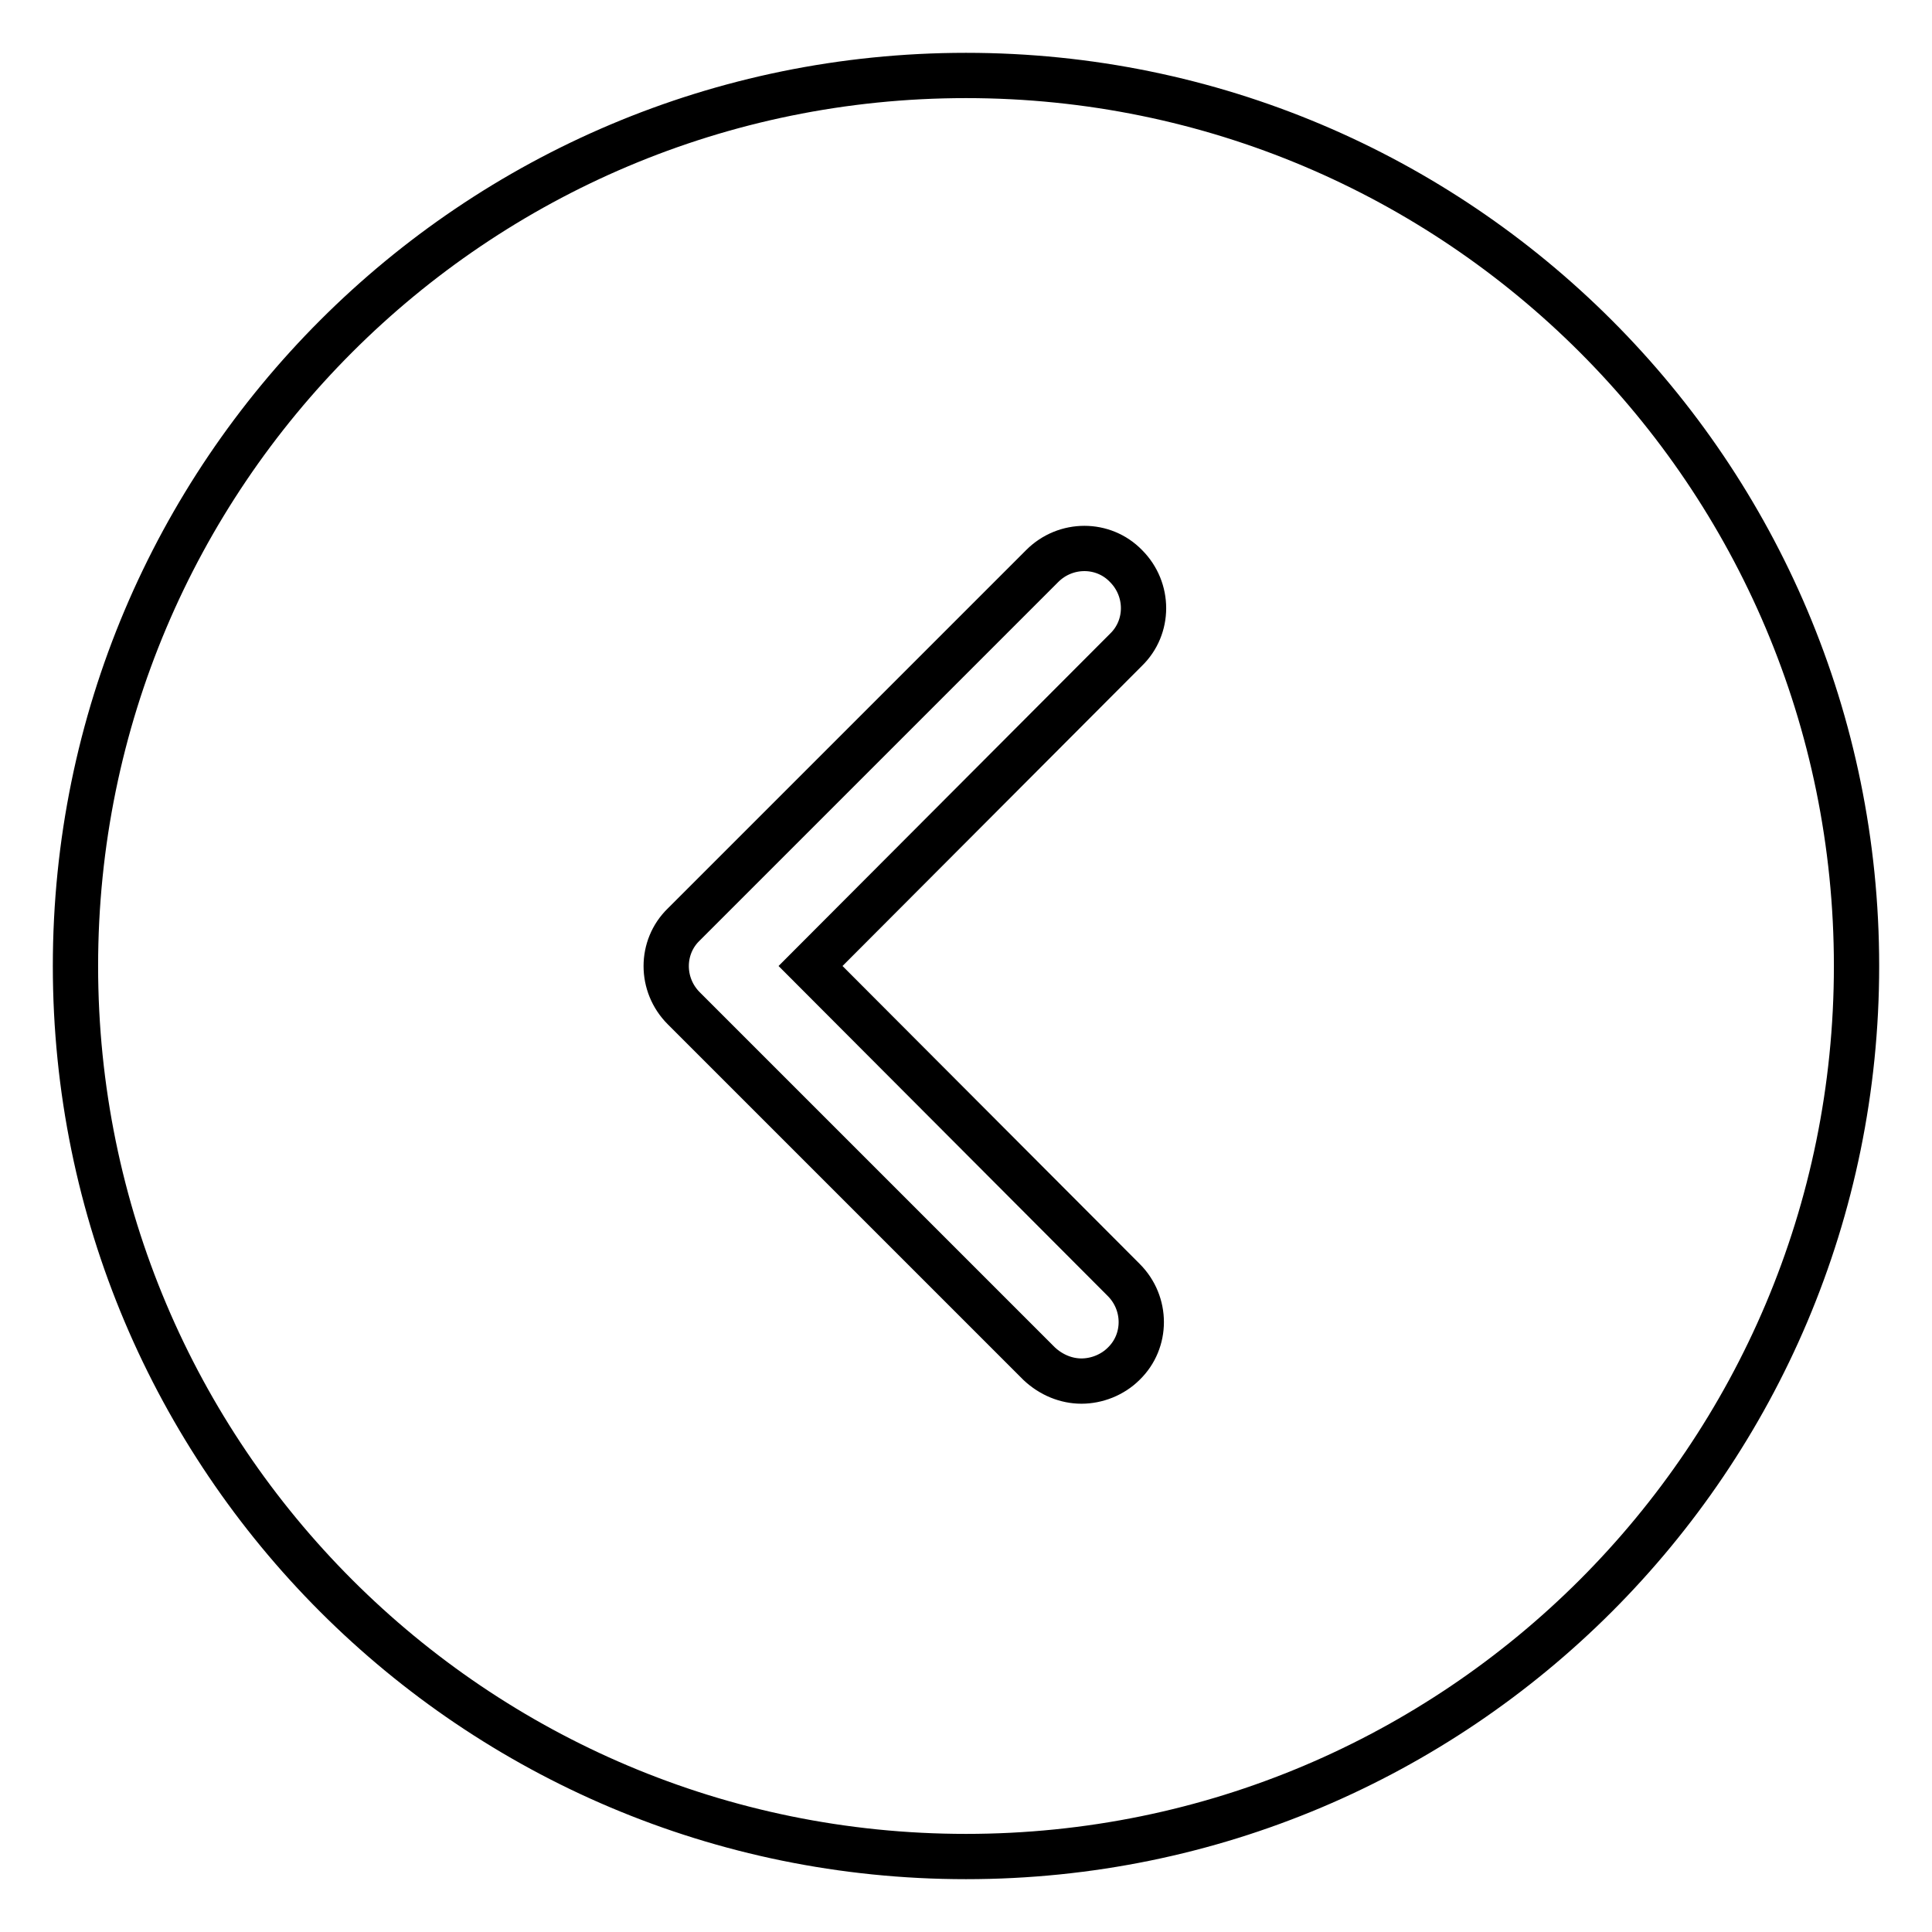 <?xml version="1.0" encoding="utf-8"?>
<!-- Svg Vector Icons : http://www.onlinewebfonts.com/icon -->
<!DOCTYPE svg PUBLIC "-//W3C//DTD SVG 1.1//EN" "http://www.w3.org/Graphics/SVG/1.1/DTD/svg11.dtd">
<svg version="1.1" xmlns="http://www.w3.org/2000/svg" xmlns:xlink="http://www.w3.org/1999/xlink" x="0px" y="0px" viewBox="0 0 256 256" enable-background="new 0 0 256 256" xml:space="preserve">
<g> <path stroke-width="6" fill-opacity="0" stroke="#000000"  d="M128,10C62.8,10,10,62.8,10,128c0,65.2,52.8,118,118,118c65.2,0,118-52.8,118-118C246,62.8,193.2,10,128,10 z M148.9,169.6c3.1,3.1,3.1,8.1,0,11.1c-1.5,1.5-3.6,2.3-5.6,2.3c-2,0-4-0.8-5.6-2.3l-47.1-47.1c-3.1-3.1-3.1-8.1,0-11.1L138.1,75 c3.1-3.1,8.1-3.1,11.1,0c3.1,3.1,3.1,8.1,0,11.1L107.4,128L148.9,169.6L148.9,169.6z"/></g>
</svg>